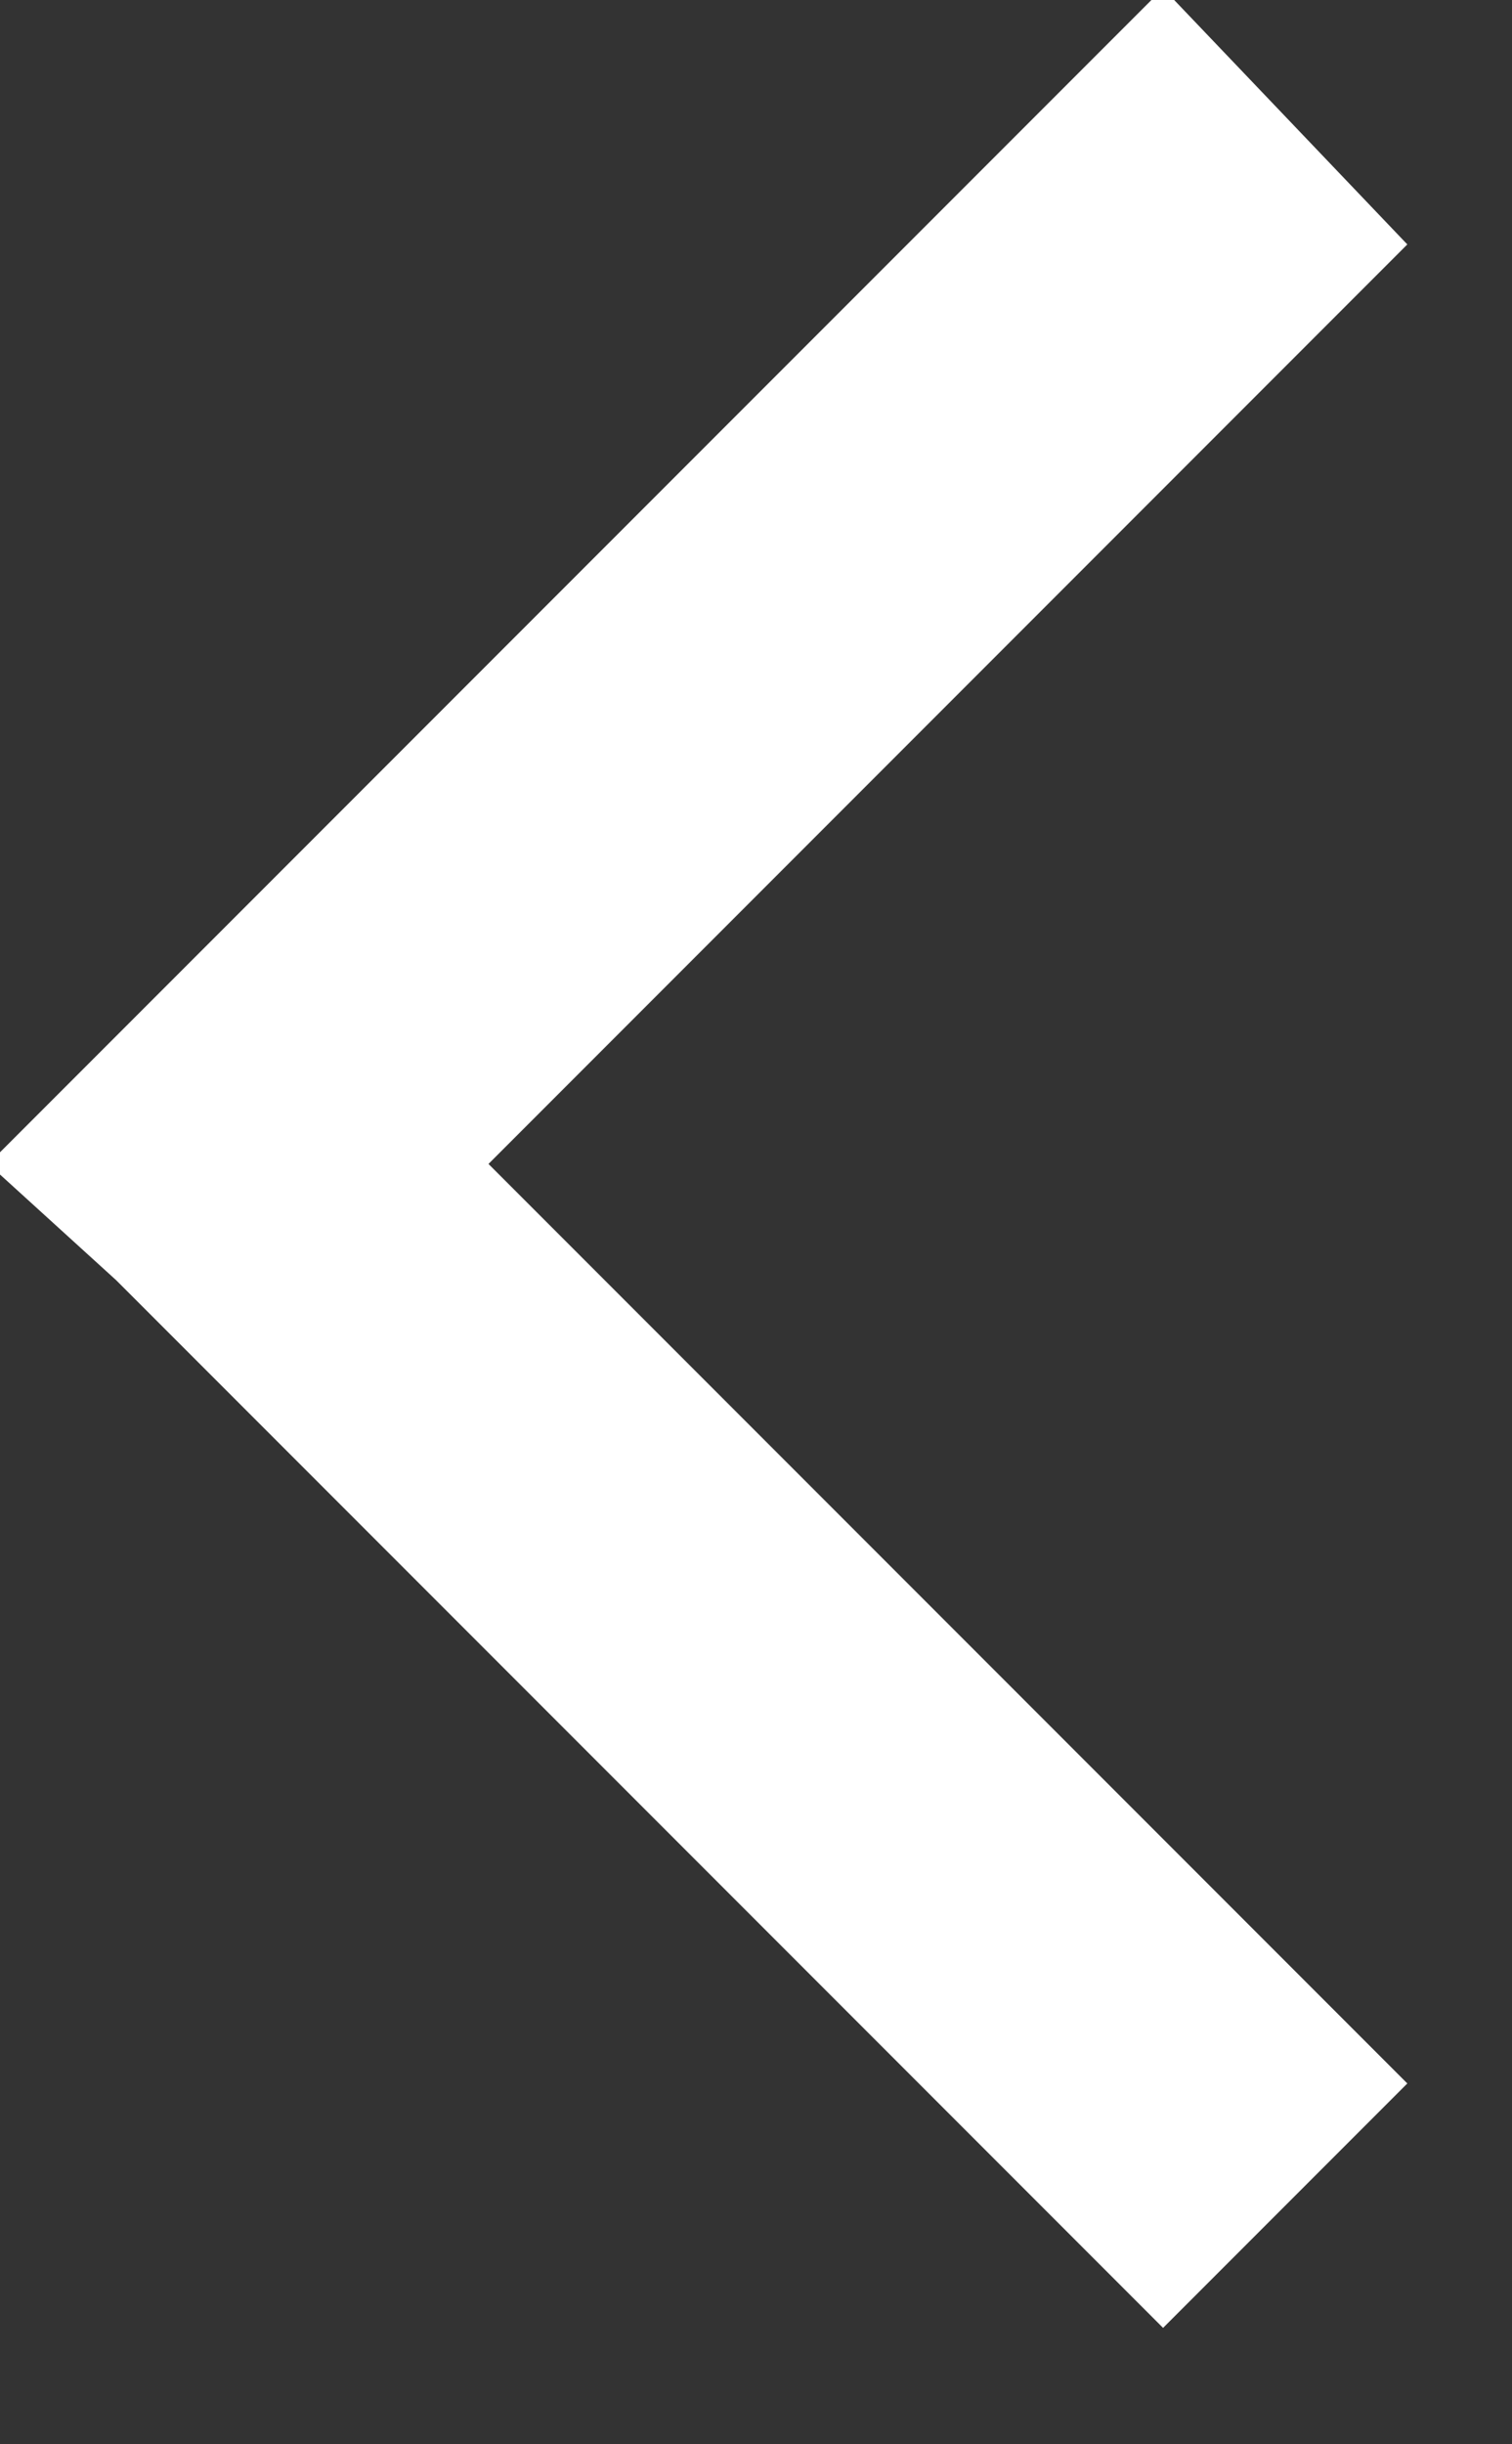 <svg xmlns="http://www.w3.org/2000/svg" width="13" height="21" fill="#fff"><rect width="100%" height="100%" fill="#333333" stroke="none"/><path d="m4.2 10 7.9-7.9L10-.1l-9 9L-.1 10 1 11l9 9 2.1-2.1z"></path></svg>